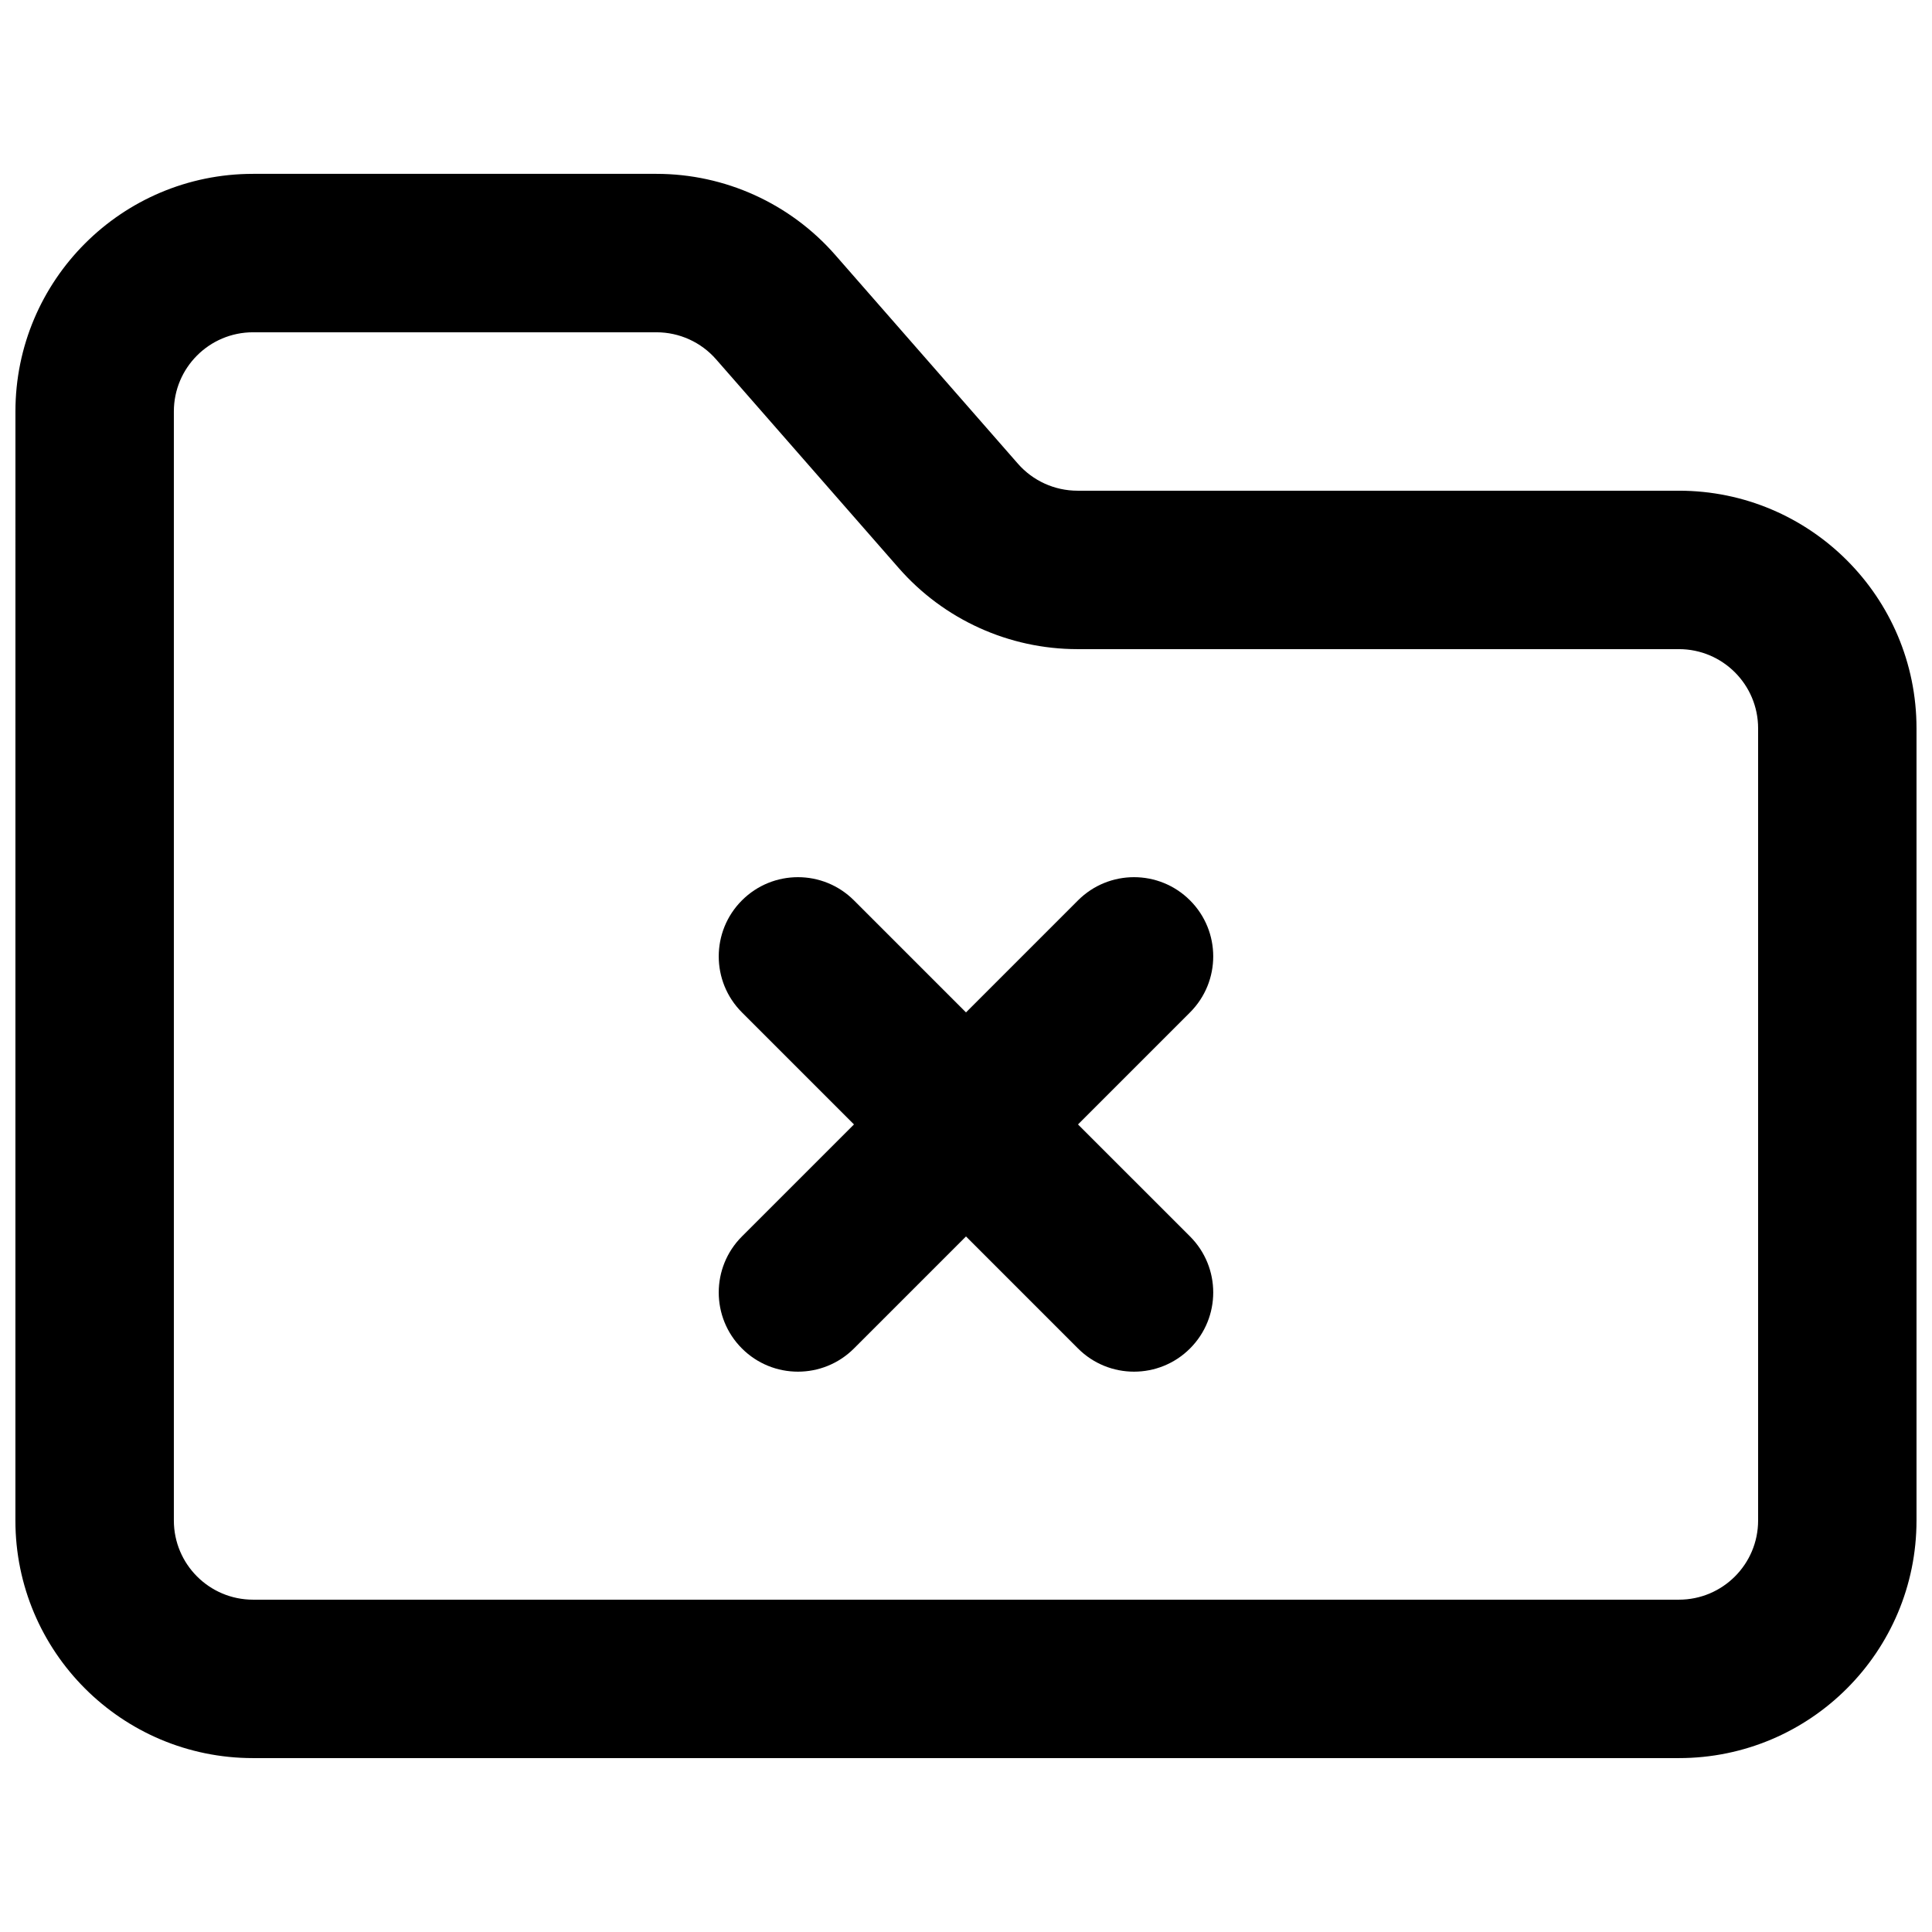 <?xml version="1.0" encoding="UTF-8"?>
<!-- Uploaded to: SVG Repo, www.svgrepo.com, Generator: SVG Repo Mixer Tools -->
<svg width="800px" height="800px" version="1.1" viewBox="144 144 512 512" xmlns="http://www.w3.org/2000/svg">
 <defs>
  <clipPath id="a">
   <path d="m148.09 190h503.81v420h-503.81z"/>
  </clipPath>
 </defs>
 <path d="m459.37 382.61c8.199 8.195 8.199 21.488 0 29.688l-29.688 29.688 29.688 29.684c8.199 8.199 8.199 21.492 0 29.688-8.195 8.199-21.488 8.199-29.688 0l-29.684-29.688-29.688 29.688c-8.199 8.199-21.492 8.199-29.688 0-8.199-8.195-8.199-21.488 0-29.688l29.688-29.684-29.688-29.688c-8.199-8.199-8.199-21.492 0-29.688 8.195-8.199 21.488-8.199 29.688 0l29.688 29.688 29.684-29.688c8.199-8.199 21.492-8.199 29.688 0z"/>
 <g clip-path="url(#a)">
  <path d="m148.09 253.05c0-34.781 28.195-62.977 62.977-62.977h106.9c18.16 0 35.434 7.84 47.395 21.508l48.383 55.293c3.984 4.555 9.742 7.168 15.793 7.168h159.38c34.781 0 62.977 28.195 62.977 62.977v209.92c0 34.785-28.195 62.977-62.977 62.977h-377.86c-34.781 0-62.977-28.191-62.977-62.977zm62.977-20.992c-11.594 0-20.992 9.398-20.992 20.992v293.89c0 11.594 9.398 20.992 20.992 20.992h377.86c11.594 0 20.992-9.398 20.992-20.992v-209.92c0-11.594-9.398-20.992-20.992-20.992h-159.38c-18.16 0-35.434-7.84-47.391-21.508l-48.383-55.293c-3.984-4.555-9.746-7.168-15.797-7.168z" fill-rule="evenodd"/>
 </g>
</svg>